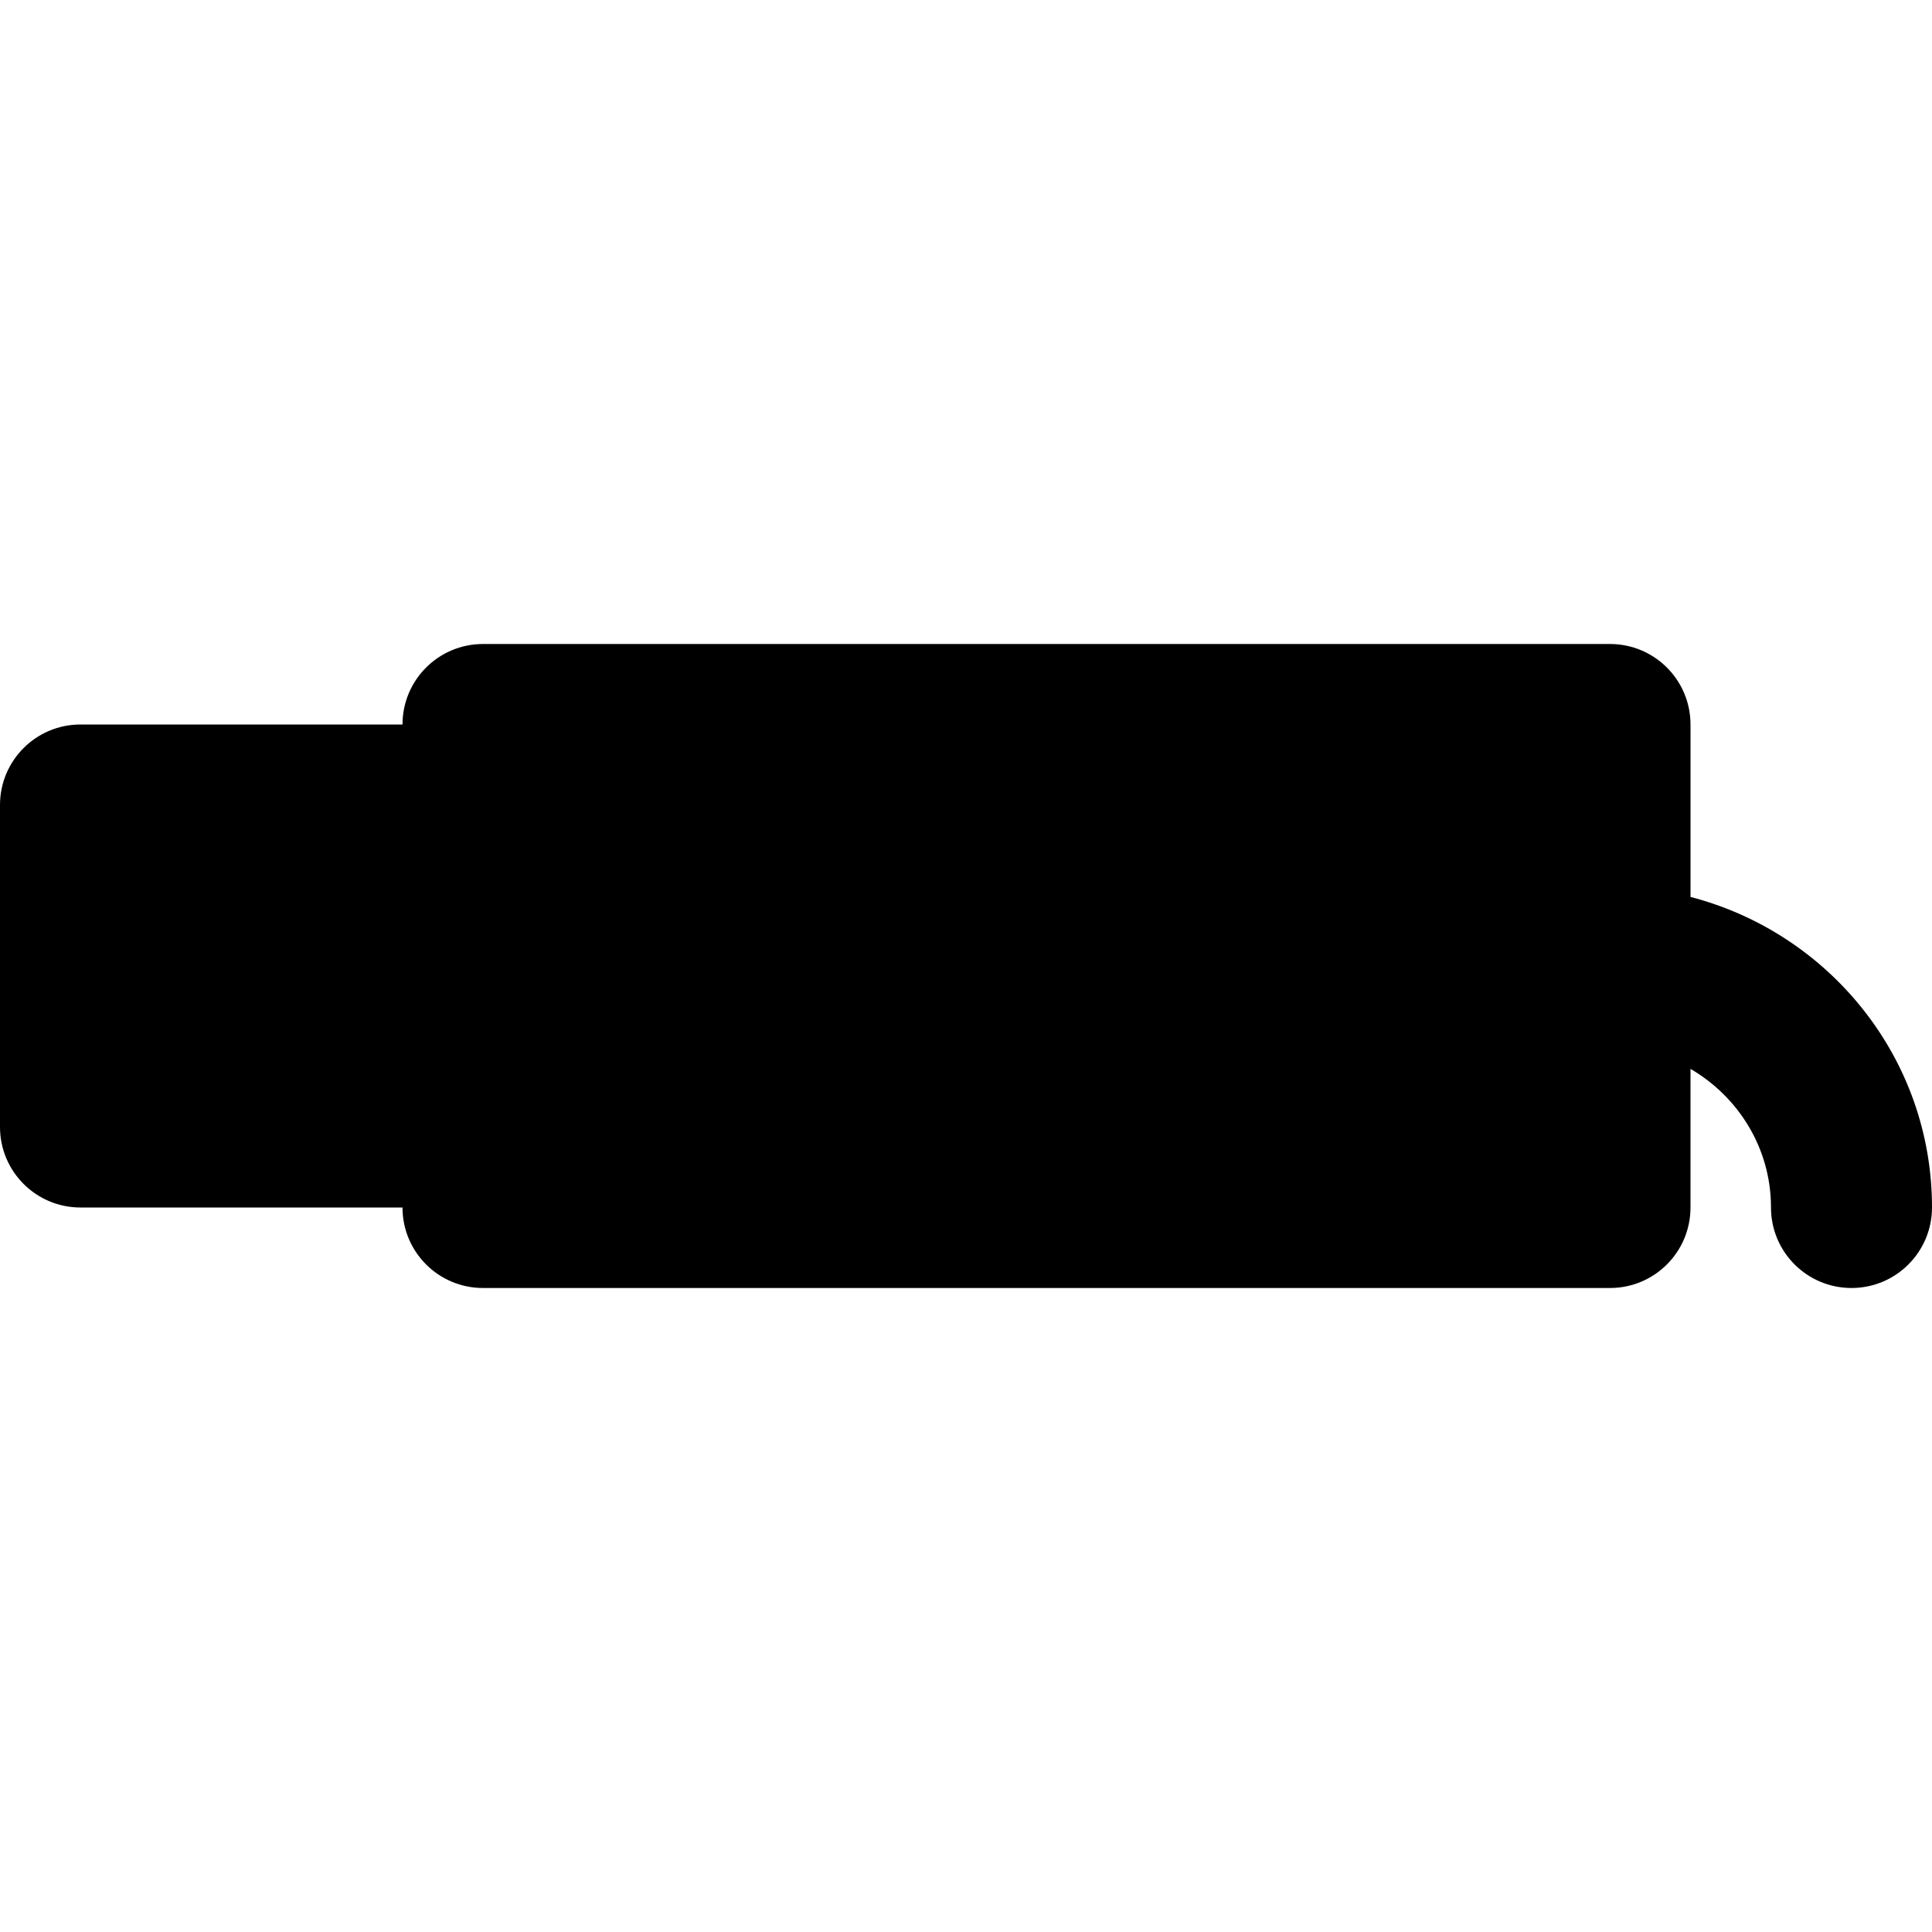 <?xml version="1.0" encoding="iso-8859-1"?>
<!-- Uploaded to: SVG Repo, www.svgrepo.com, Generator: SVG Repo Mixer Tools -->
<svg fill="#000000" height="800px" width="800px" version="1.1" id="Layer_1" xmlns="http://www.w3.org/2000/svg" xmlns:xlink="http://www.w3.org/1999/xlink" 
	 viewBox="0 0 512 512" xml:space="preserve">
<g>
	<g>
		<path d="M448,237.696V192c0-11.776-9.536-21.333-21.333-21.333H128c-11.797,0-21.333,9.557-21.333,21.333H21.333
			C9.536,192,0,201.557,0,213.333v85.333C0,310.443,9.536,320,21.333,320h85.333c0,11.776,9.536,21.333,21.333,21.333h298.667
			c11.797,0,21.333-9.557,21.333-21.333v-36.736c12.693,7.403,21.333,21.013,21.333,36.736c0,11.776,9.536,21.333,21.333,21.333
			S512,331.776,512,320C512,280.363,484.715,247.232,448,237.696z"/>
	</g>
</g>
</svg>